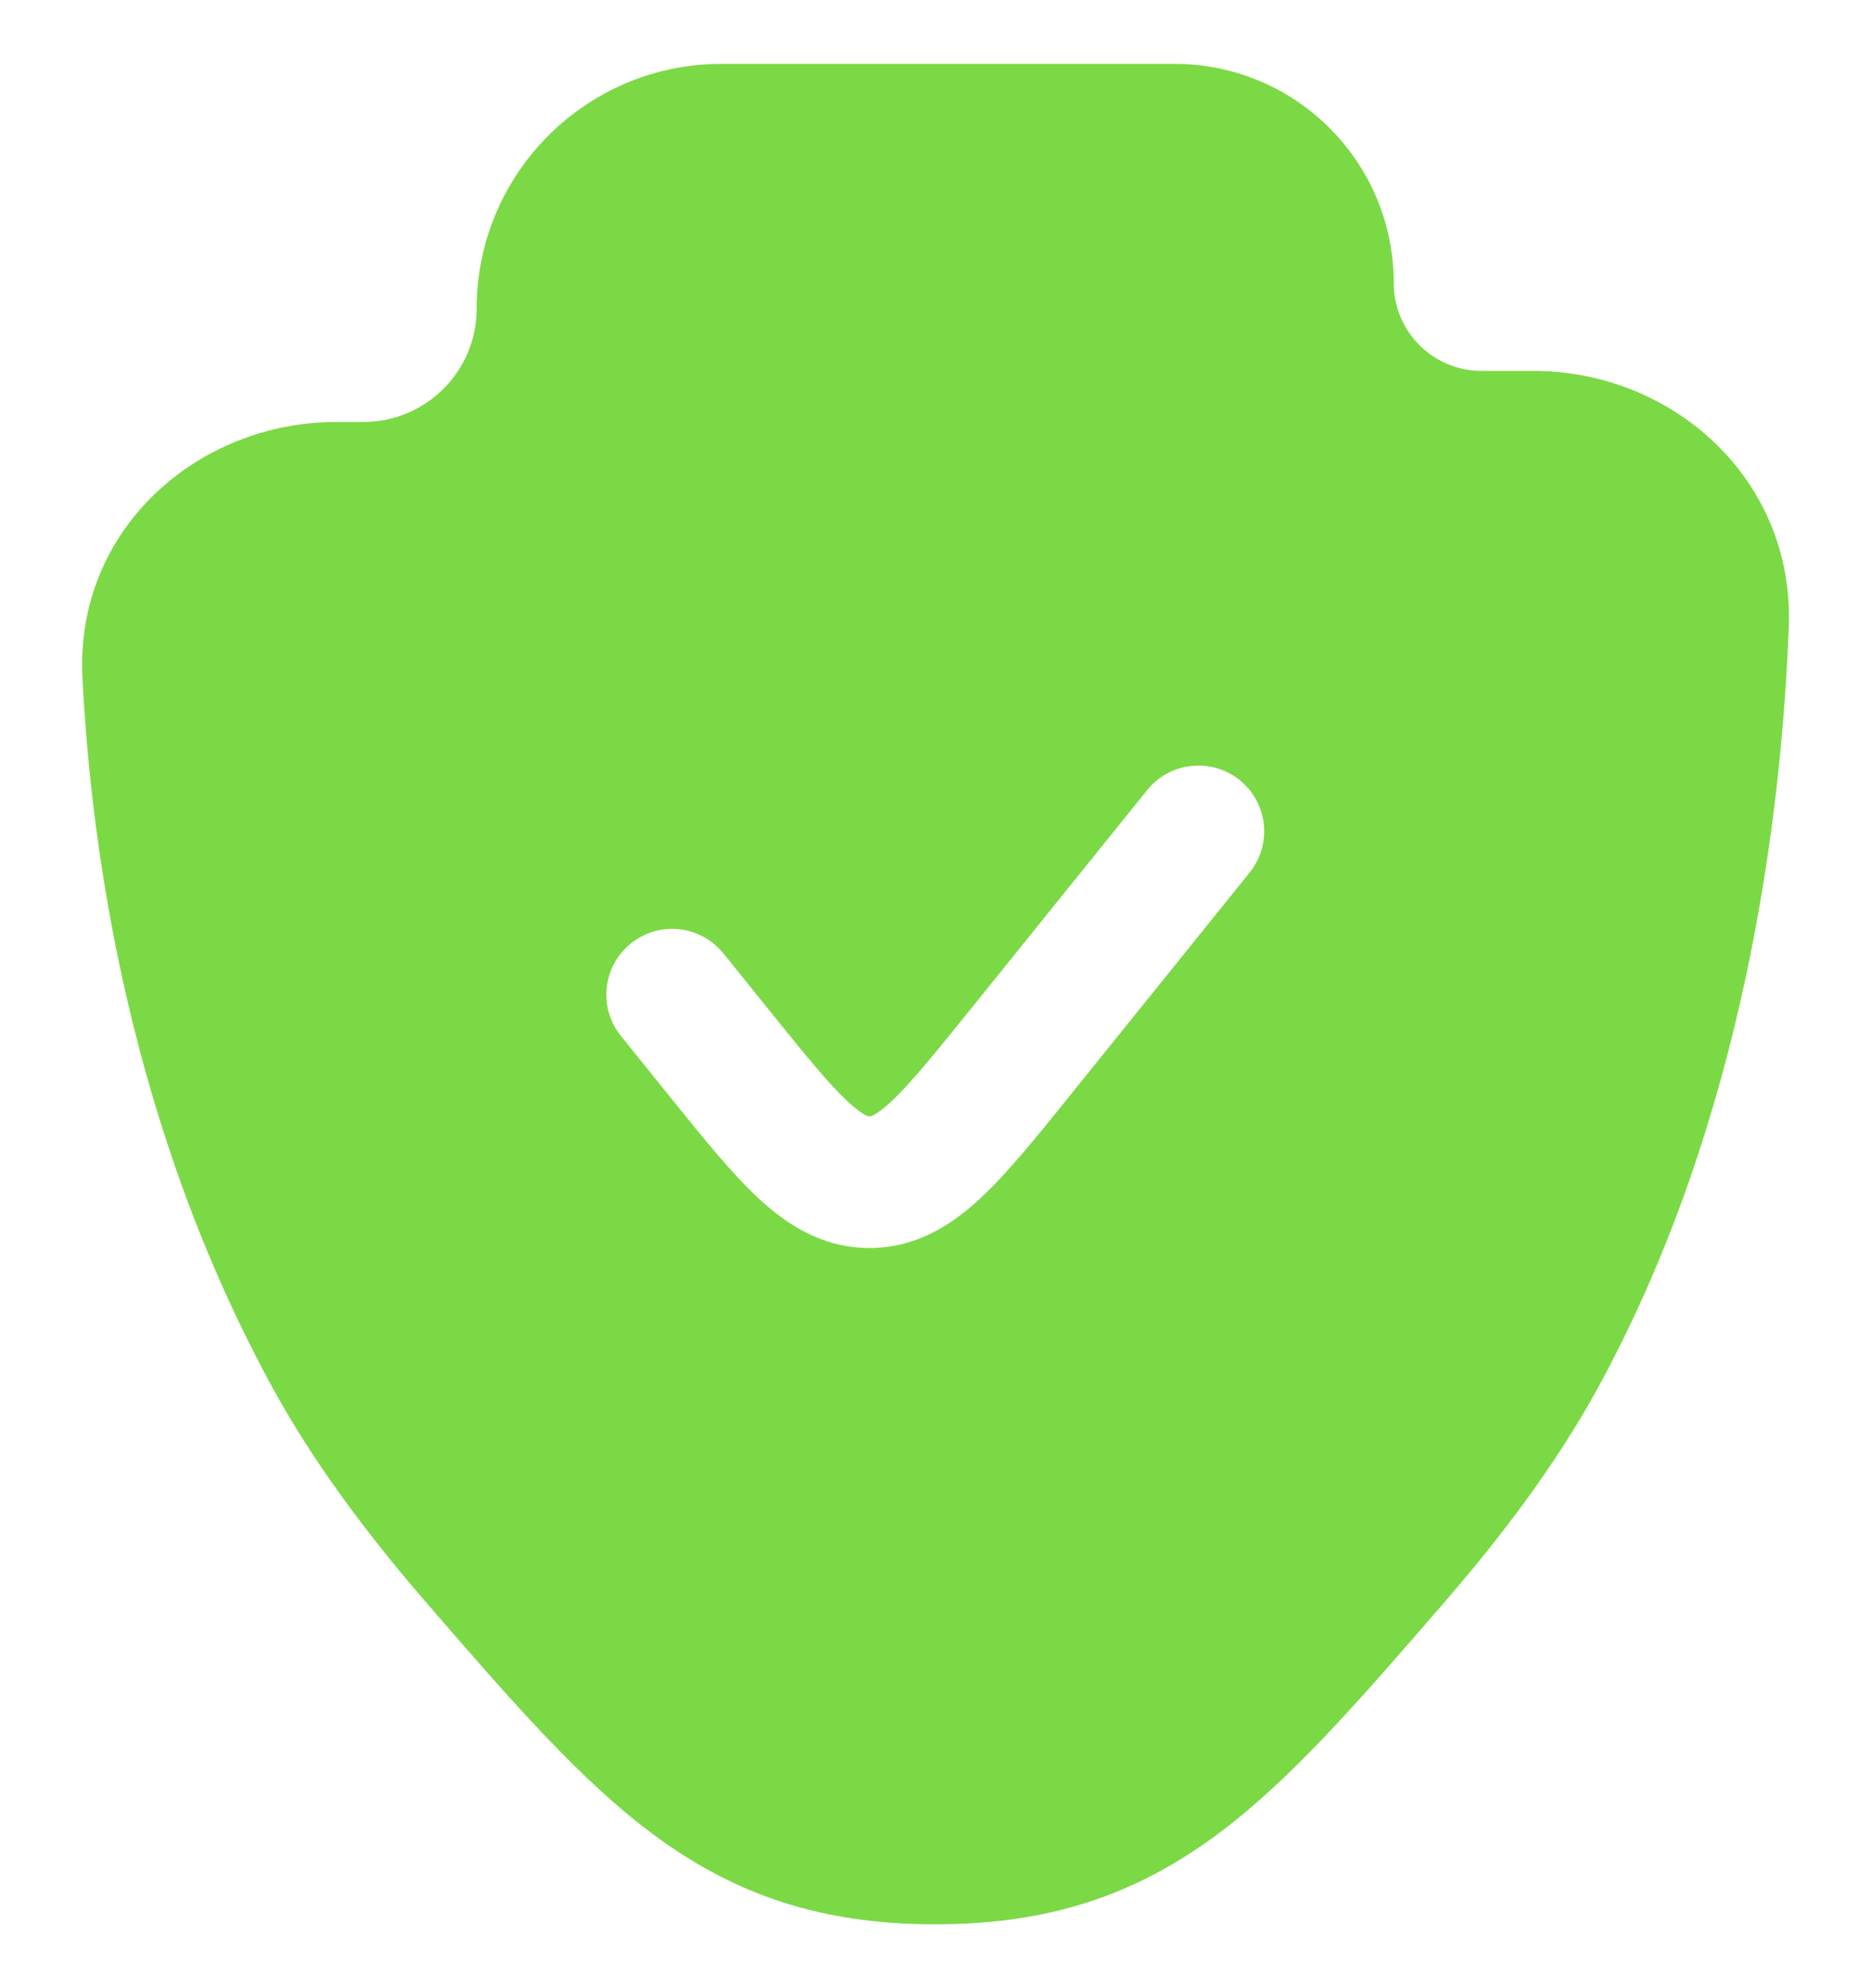 <svg width="16" height="17" viewBox="0 0 16 17" fill="none" xmlns="http://www.w3.org/2000/svg">
<path fill-rule="evenodd" clip-rule="evenodd" d="M4.076 2.64C4.076 1.483 5.014 0.546 6.17 0.546H10.044C11.08 0.546 11.919 1.385 11.919 2.421C11.919 2.835 12.255 3.171 12.669 3.171H13.111C14.3 3.171 15.345 4.093 15.297 5.358C15.235 6.978 14.92 9.578 13.658 11.879C13.316 12.503 12.858 13.115 12.364 13.686L12.327 13.729C11.616 14.55 11.024 15.235 10.387 15.702C9.701 16.204 8.97 16.454 7.998 16.454C7.026 16.454 6.294 16.204 5.609 15.702C4.972 15.235 4.379 14.55 3.668 13.729L3.631 13.686C3.137 13.115 2.68 12.503 2.338 11.879C1.116 9.652 0.781 7.302 0.705 5.793C0.641 4.523 1.694 3.608 2.876 3.608H3.107C3.642 3.608 4.076 3.175 4.076 2.64ZM10.686 7.461C10.881 7.219 10.843 6.865 10.601 6.67C10.359 6.476 10.005 6.514 9.81 6.756L8.294 8.637C7.982 9.023 7.786 9.265 7.622 9.418C7.546 9.489 7.497 9.521 7.468 9.536C7.447 9.546 7.44 9.546 7.436 9.546H7.435C7.431 9.546 7.423 9.546 7.402 9.536C7.374 9.521 7.325 9.489 7.248 9.418C7.085 9.265 6.888 9.023 6.577 8.637L6.186 8.152C5.991 7.91 5.637 7.872 5.395 8.067C5.153 8.262 5.115 8.616 5.31 8.858L5.725 9.373C6.005 9.72 6.251 10.026 6.48 10.24C6.726 10.47 7.032 10.671 7.435 10.671C7.839 10.671 8.144 10.47 8.39 10.24C8.619 10.026 8.866 9.72 9.145 9.373L10.686 7.461Z" fill="#7CD946"/>
</svg>

